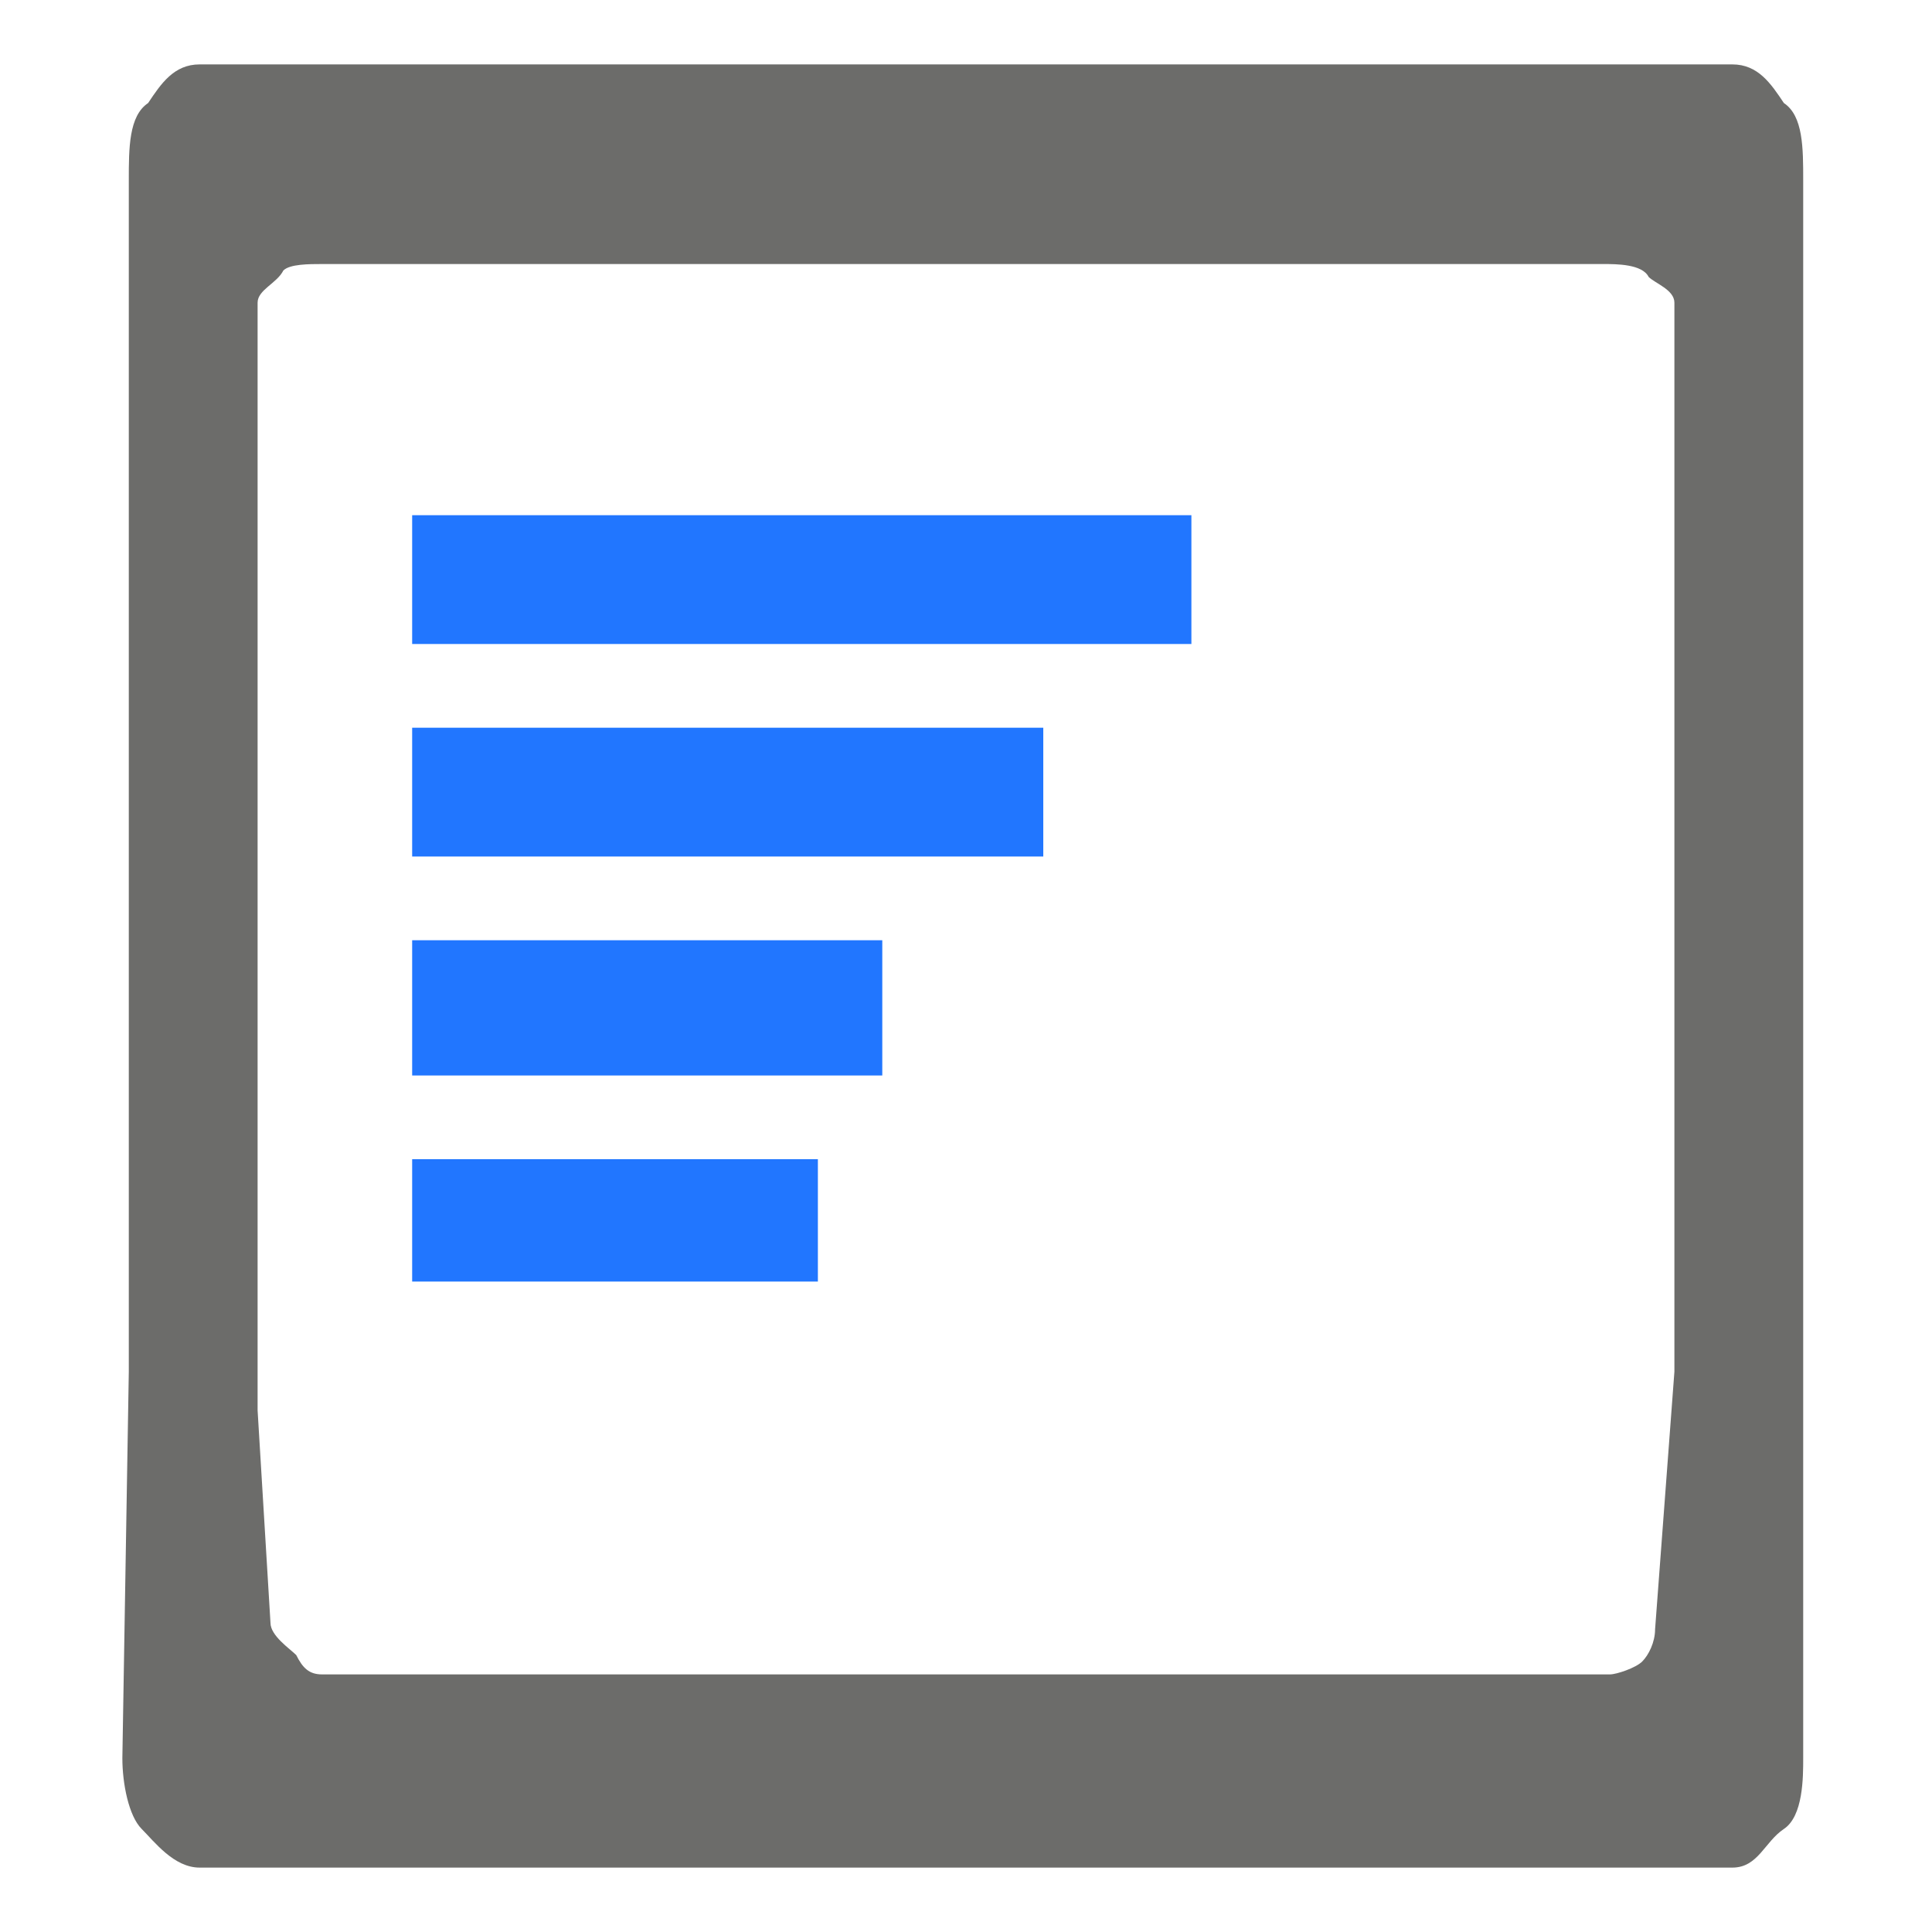 <?xml version="1.0" encoding="UTF-8"?> <svg xmlns="http://www.w3.org/2000/svg" xmlns:xlink="http://www.w3.org/1999/xlink" version="1.1" x="0px" y="0px" viewBox="0 0 30 30" xml:space="preserve"> <g id="Tamanho"> </g> <g id="Proporção"> </g> <g id="Orientação"> </g> <g id="Descrição"> <g> <path fill="#6C6C6A" d="M27.7,1.6C27.5,1.3,27.3,1,26.9,1h-4.4h-5.1h-4.9H5.5H3.1C2.7,1,2.5,1.3,2.3,1.6C2,1.8,2,2.3,2,2.8v18.5 l-0.1,6c0,0.4,0.1,0.9,0.3,1.1C2.4,28.6,2.7,29,3.1,29h23.8c0.4,0,0.5-0.4,0.8-0.6c0.3-0.2,0.3-0.8,0.3-1.1v-5.3v-0.7V2.8 C28,2.3,28,1.8,27.7,1.6z M26,21.3l-0.3,4c0,0.2-0.1,0.4-0.2,0.5C25.4,25.9,25.1,26,25,26H5c-0.2,0-0.3-0.1-0.4-0.3 c-0.1-0.1-0.4-0.3-0.4-0.5L4,21.9v-0.7V4.7c0-0.2,0.3-0.3,0.4-0.5C4.5,4.1,4.8,4.1,5,4.1c6.6,0,13.3,0,19.9,0c0.2,0,0.6,0,0.7,0.2 C25.7,4.4,26,4.5,26,4.7V21.3z"></path> <polygon fill="#2176FF" points="6.4,19.9 6.4,19.9 12.7,19.9 12.7,18 6.4,18 "></polygon> <polygon fill="#2176FF" points="13.7,14.6 13.7,14.6 6.4,14.6 6.4,16.7 13.7,16.7 "></polygon> <polygon fill="#2176FF" points="6.4,13.3 6.4,13.3 16.2,13.3 16.2,11.3 6.4,11.3 "></polygon> <rect x="6.4" y="8" fill="#2176FF" width="12.1" height="2"></rect> </g> </g> <g id="Horário"> </g> <g id="Faixa_etária"> </g> <g id="Feminino"> </g> <g id="Masculino"> </g> <g id="Fluxo"> </g> <g id="Público"> </g> <g id="Categoria"> </g> <g id="Camada_1"> </g> </svg> 
